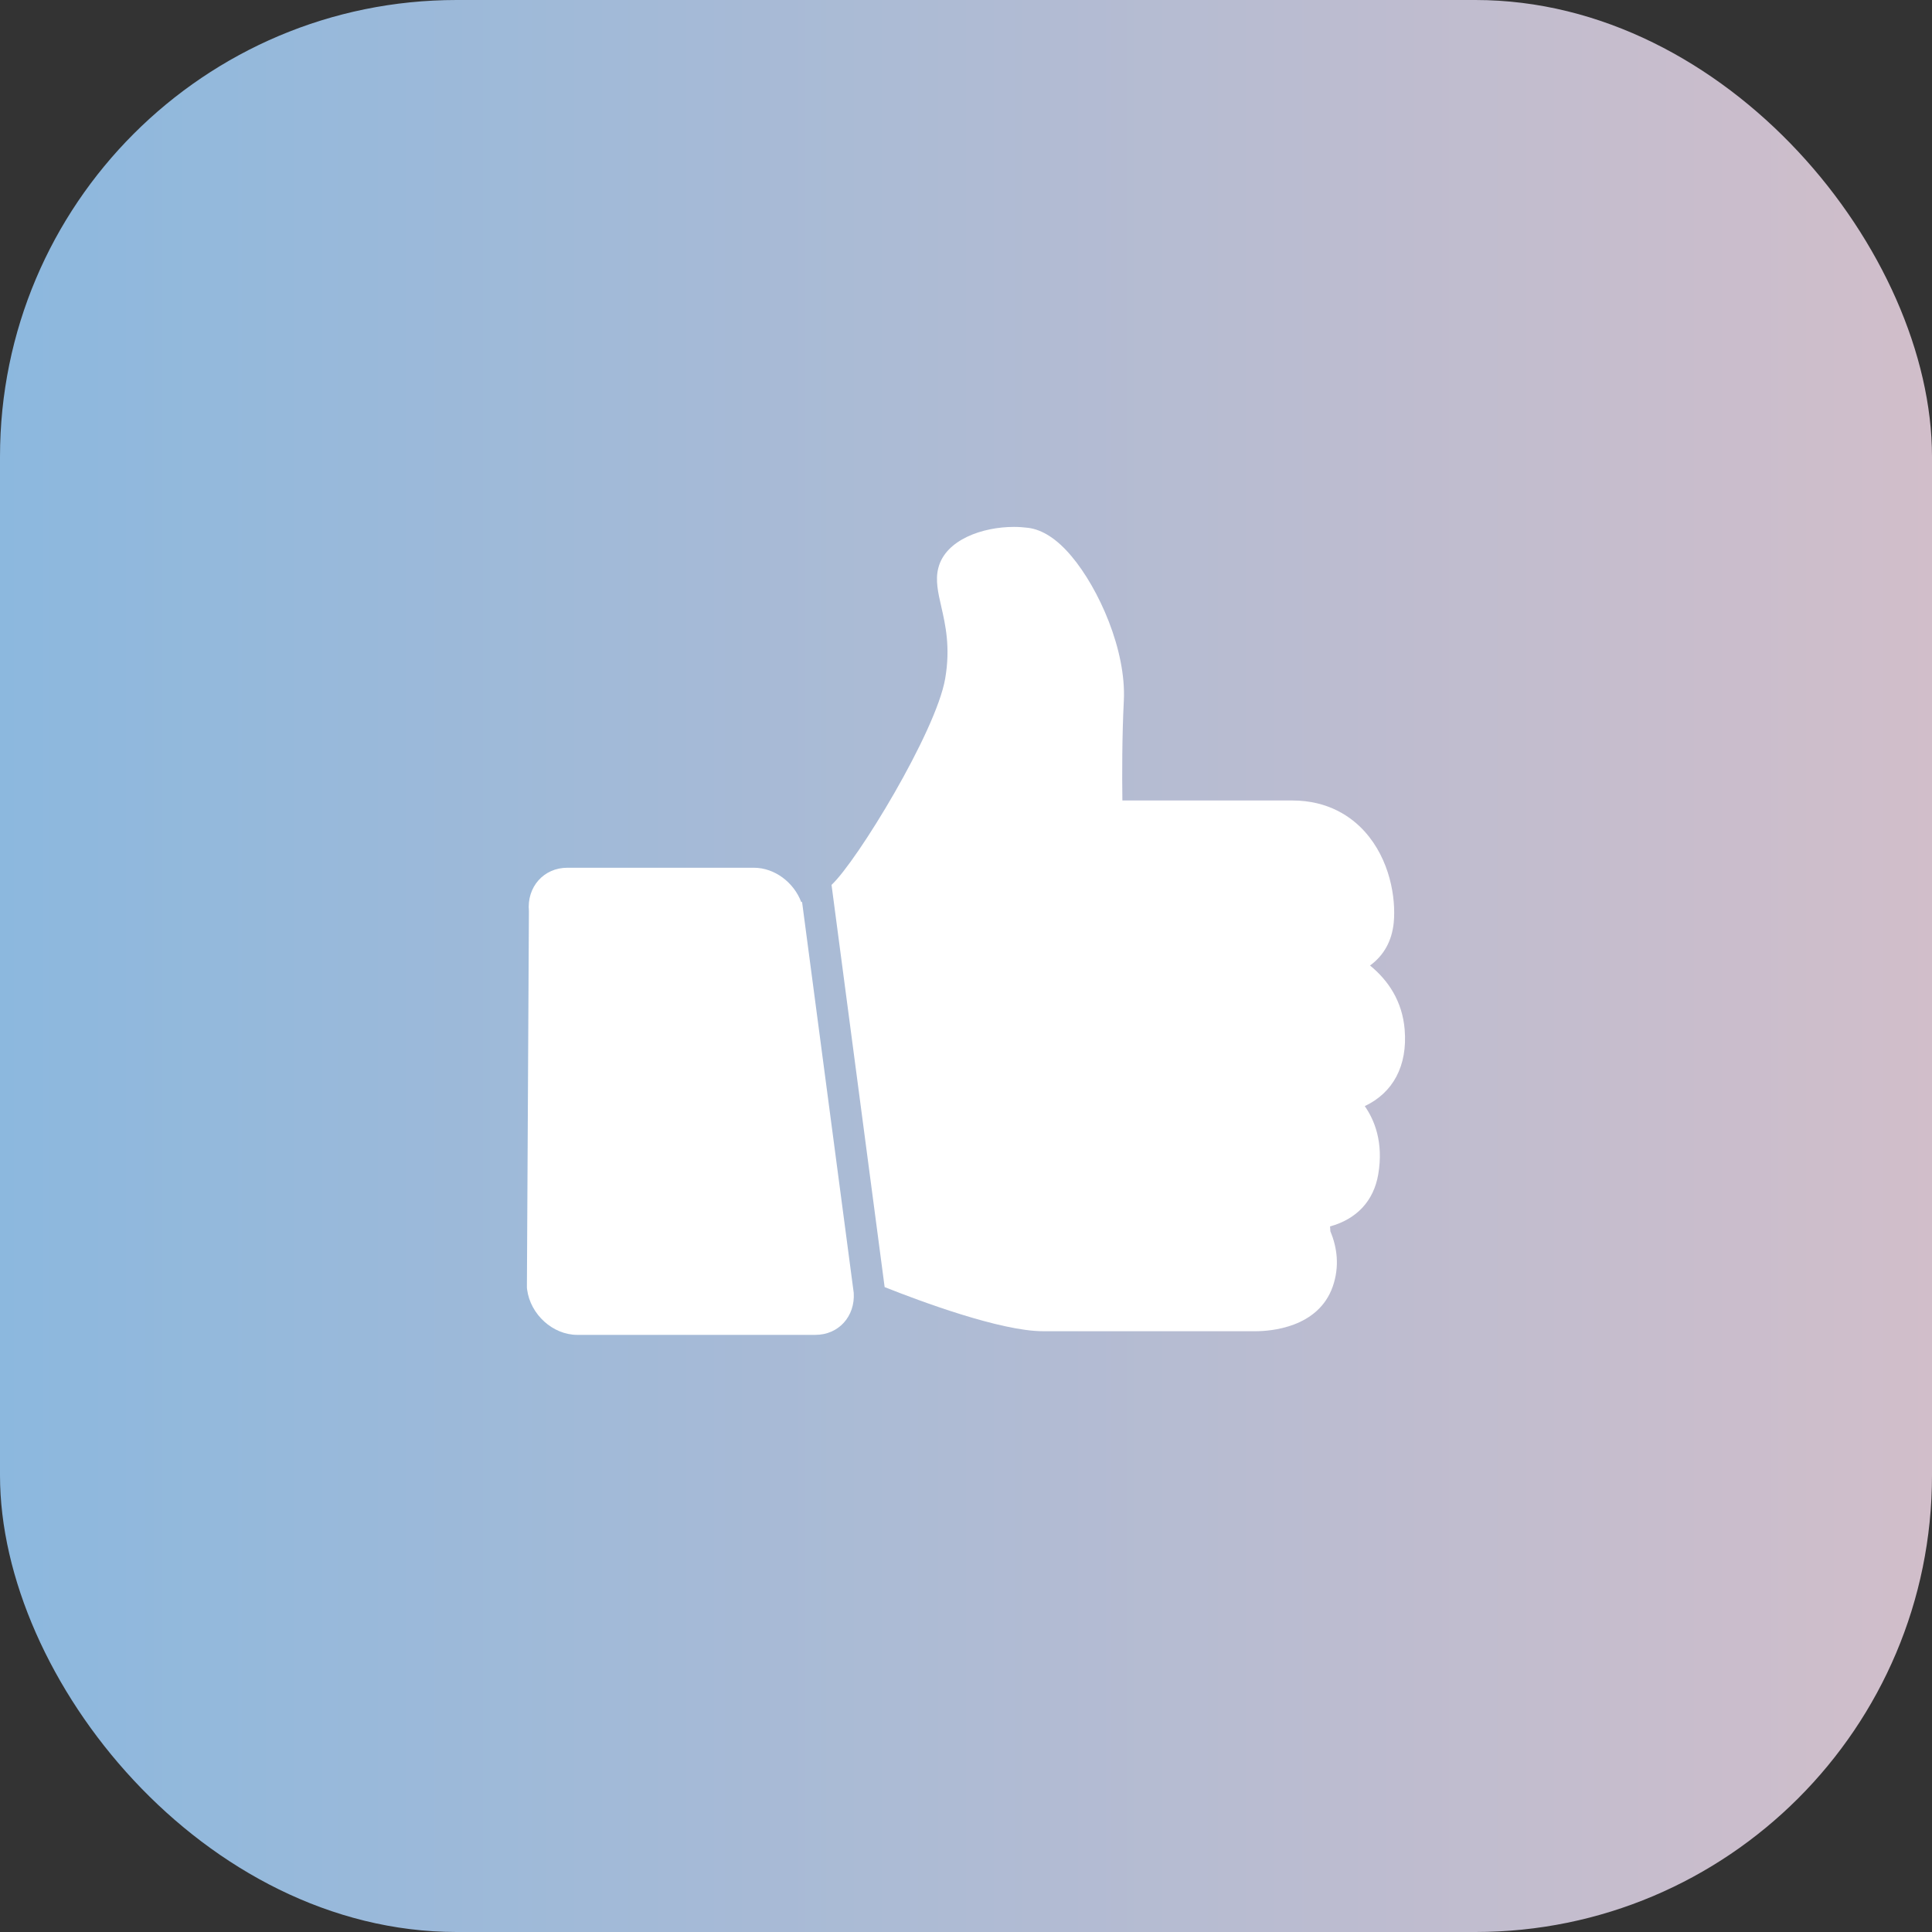 <svg width="55" height="55" viewBox="0 0 55 55" fill="none" xmlns="http://www.w3.org/2000/svg">
<rect x="0" y="0" width="55" height="55" fill="#333333" stroke="none"/>
<rect width="55" height="55" rx="13" fill="url(#paint0_linear_4095_15851)"/>
<path d="M21.463 24.703H16.151C15.476 24.703 14.994 25.252 15.057 25.937L15 36.621C15 36.653 15 36.682 15.006 36.712C15.101 37.423 15.739 38.001 16.433 38.001H23.213C23.876 38.001 24.346 37.471 24.304 36.806L22.833 25.674C22.826 25.677 22.817 25.68 22.811 25.683C22.601 25.122 22.053 24.703 21.463 24.703Z" fill="white"/>
<path d="M39.988 29.31C39.921 28.502 39.522 27.911 39.002 27.486C39.395 27.2 39.626 26.785 39.677 26.262C39.743 25.561 39.566 24.463 38.846 23.668C38.481 23.265 37.828 22.788 36.788 22.788H31.952C31.942 22.071 31.942 20.948 31.993 19.951C32.066 18.509 31.28 16.756 30.503 15.834C30.094 15.347 29.678 15.078 29.269 15.026C29.136 15.01 29.003 15 28.863 15C27.972 15 26.919 15.364 26.713 16.166C26.621 16.513 26.707 16.88 26.796 17.269C26.913 17.785 27.062 18.425 26.907 19.321C26.643 20.84 24.398 24.515 23.672 25.191L25.184 36.641C26.18 37.037 28.483 37.897 29.694 37.897H35.742C36.154 37.897 37.53 37.806 37.942 36.621C38.139 36.05 38.066 35.514 37.873 35.053C37.869 35.008 37.869 34.969 37.866 34.946C37.866 34.936 37.866 34.927 37.863 34.914C38.618 34.706 39.106 34.193 39.236 33.43C39.392 32.511 39.122 31.875 38.852 31.489C39.655 31.109 40.073 30.346 39.988 29.31Z" fill="white"/>
<defs>
<linearGradient id="paint0_linear_4095_15851" x1="0" y1="27.5" x2="55" y2="27.5" gradientUnits="userSpaceOnUse">
<stop stop-color="#8CB8DE"/>
<stop offset="1" stop-color="#D1BECA"/>
</linearGradient>
</defs>
</svg>

